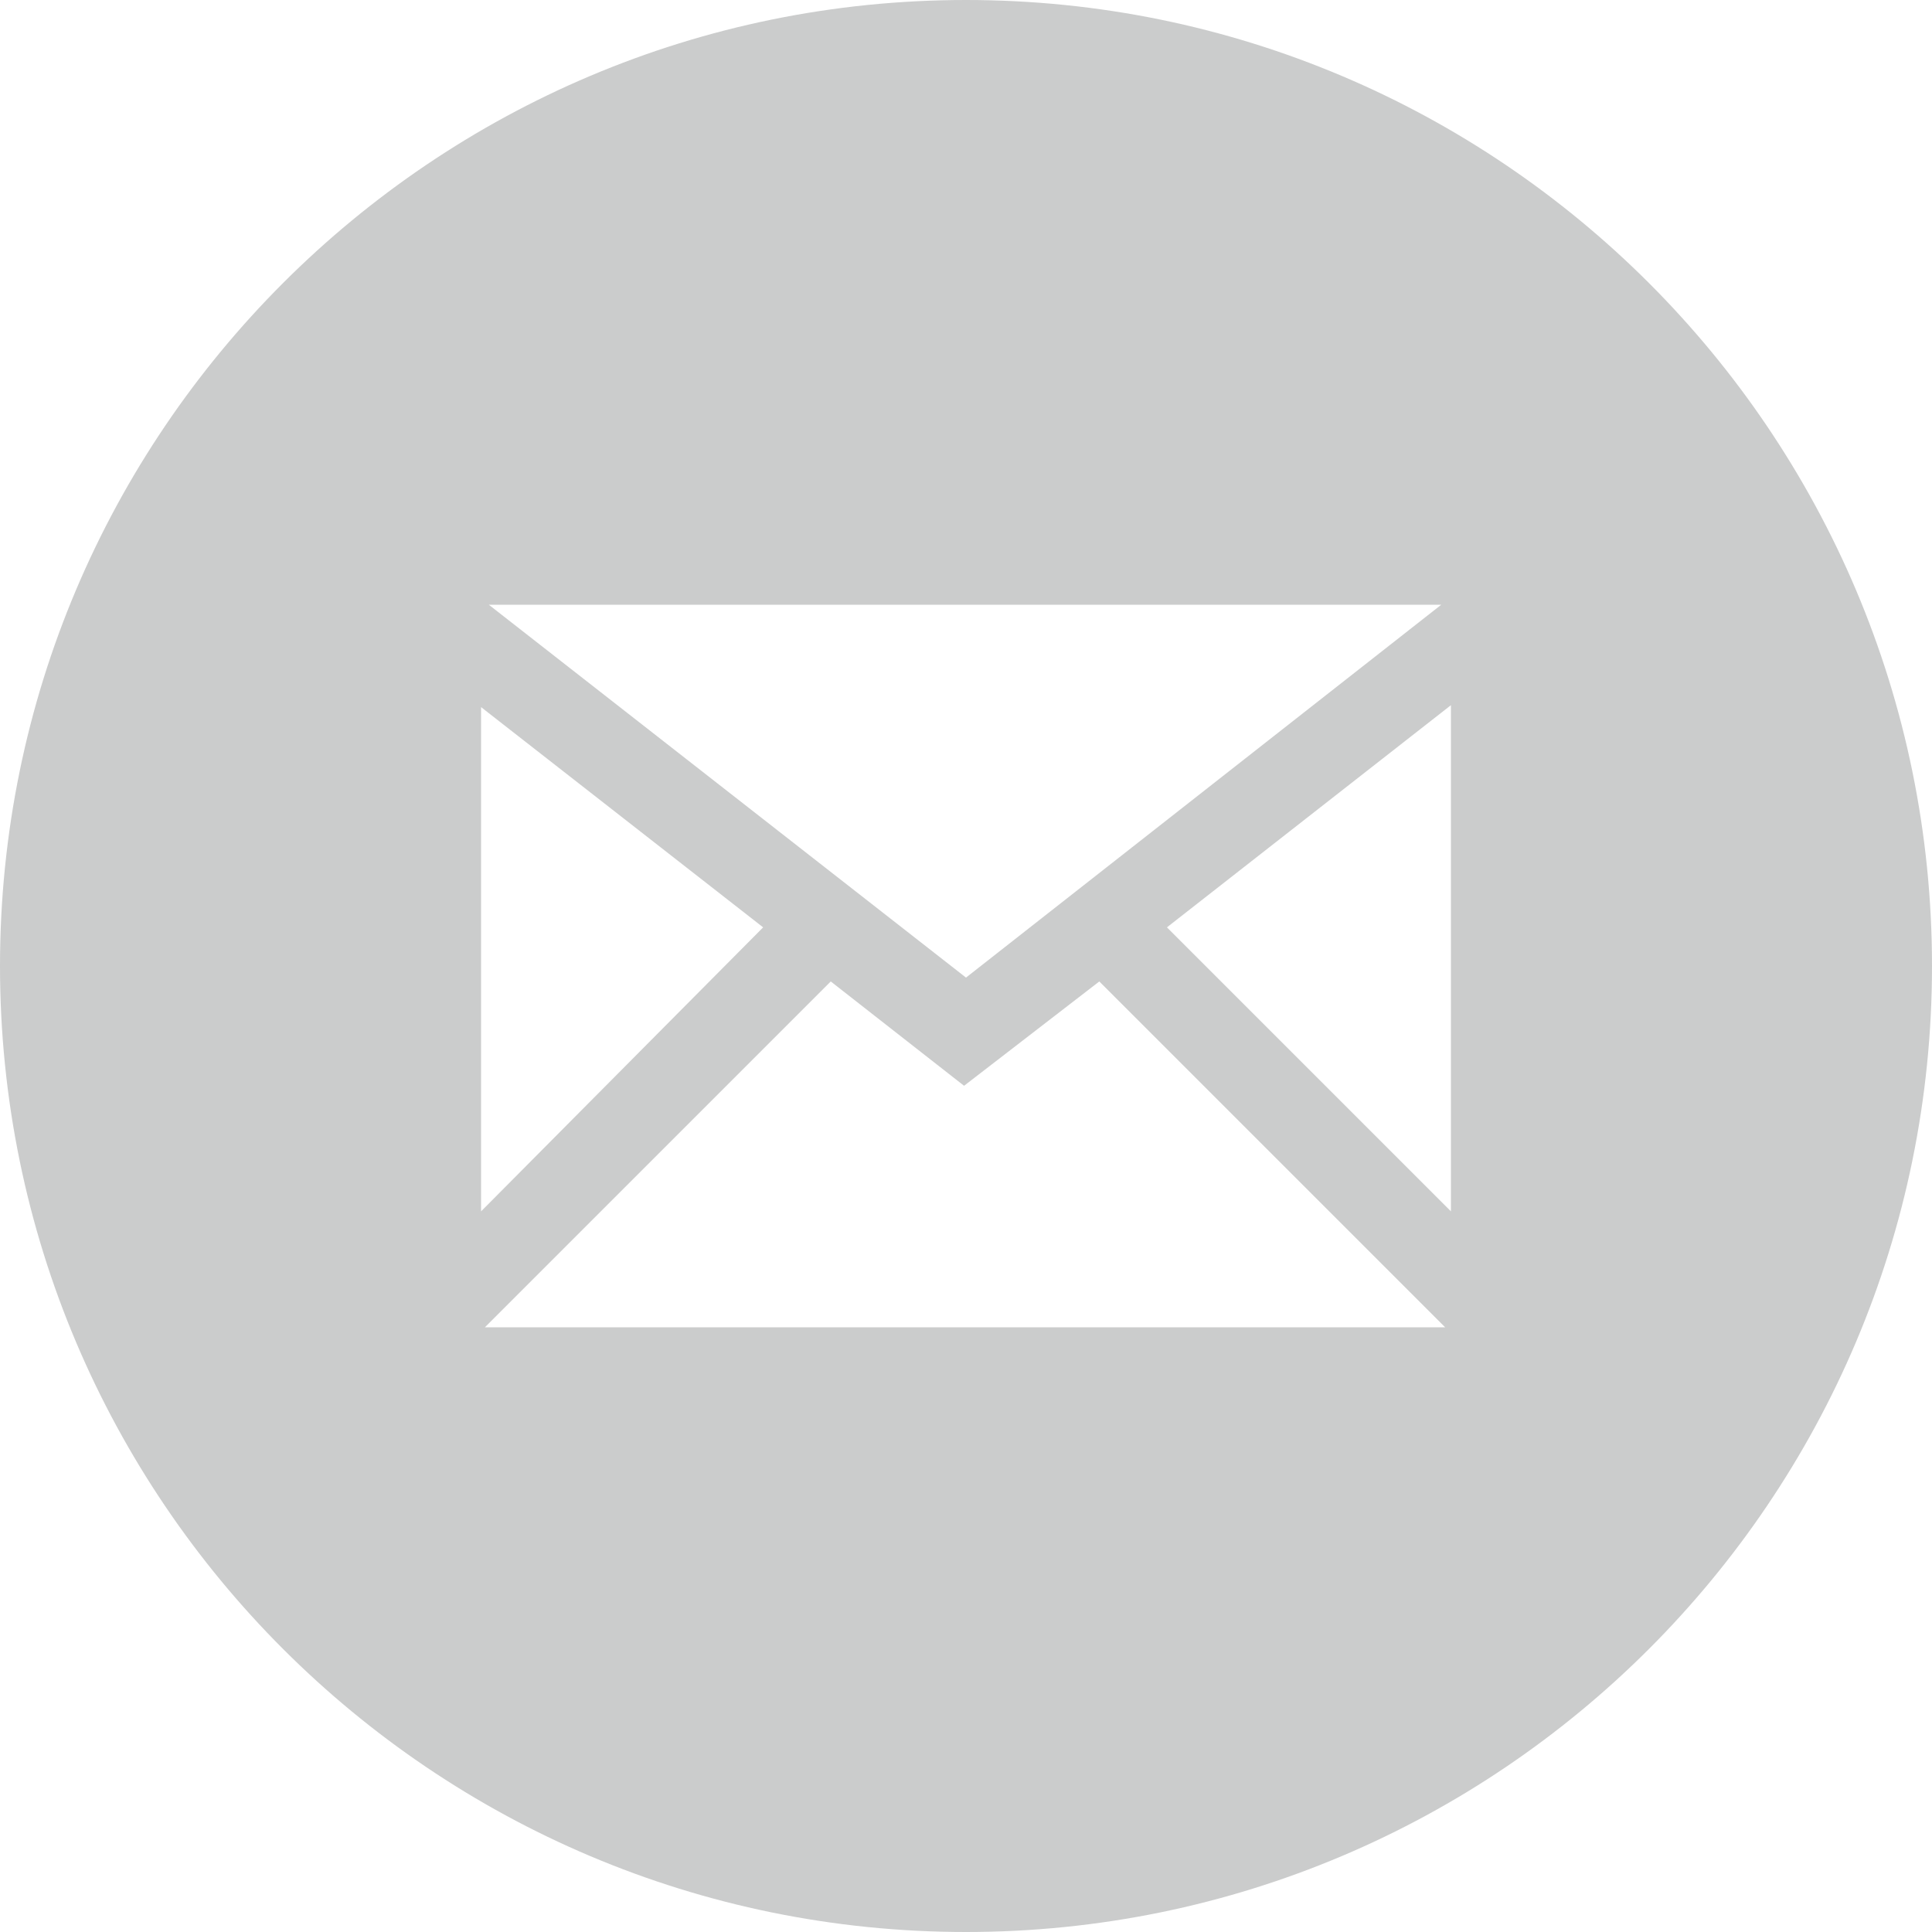 <?xml version="1.0" encoding="utf-8"?>
<!-- Generator: Adobe Illustrator 16.0.0, SVG Export Plug-In . SVG Version: 6.00 Build 0)  -->
<!DOCTYPE svg PUBLIC "-//W3C//DTD SVG 1.1//EN" "http://www.w3.org/Graphics/SVG/1.1/DTD/svg11.dtd">
<svg version="1.1" id="Ebene_1" xmlns="http://www.w3.org/2000/svg" xmlns:xlink="http://www.w3.org/1999/xlink" x="0px" y="0px"
	 width="100px" height="100px" viewBox="0 0 100 100" enable-background="new 0 0 100 100" xml:space="preserve">
<path fill="#CBCCCC" d="M100,50c0-27.6-22.4-50-50-50S0,22.4,0,50c0,27.6,22.4,50,50,50S100,77.6,100,50L100,50z M25.1,68.7L43,50.8
	l6.9,5.4l0,0l0,0l7-5.4l17.9,17.9H25.1L25.1,68.7z M24.9,36.6L39.5,48L24.9,62.7V36.6L24.9,36.6z M74.6,31.3L50,50.6L25.3,31.3H74.6
	L74.6,31.3z M75.1,62.7L60.4,48l14.7-11.5V62.7L75.1,62.7z"/>
</svg>
